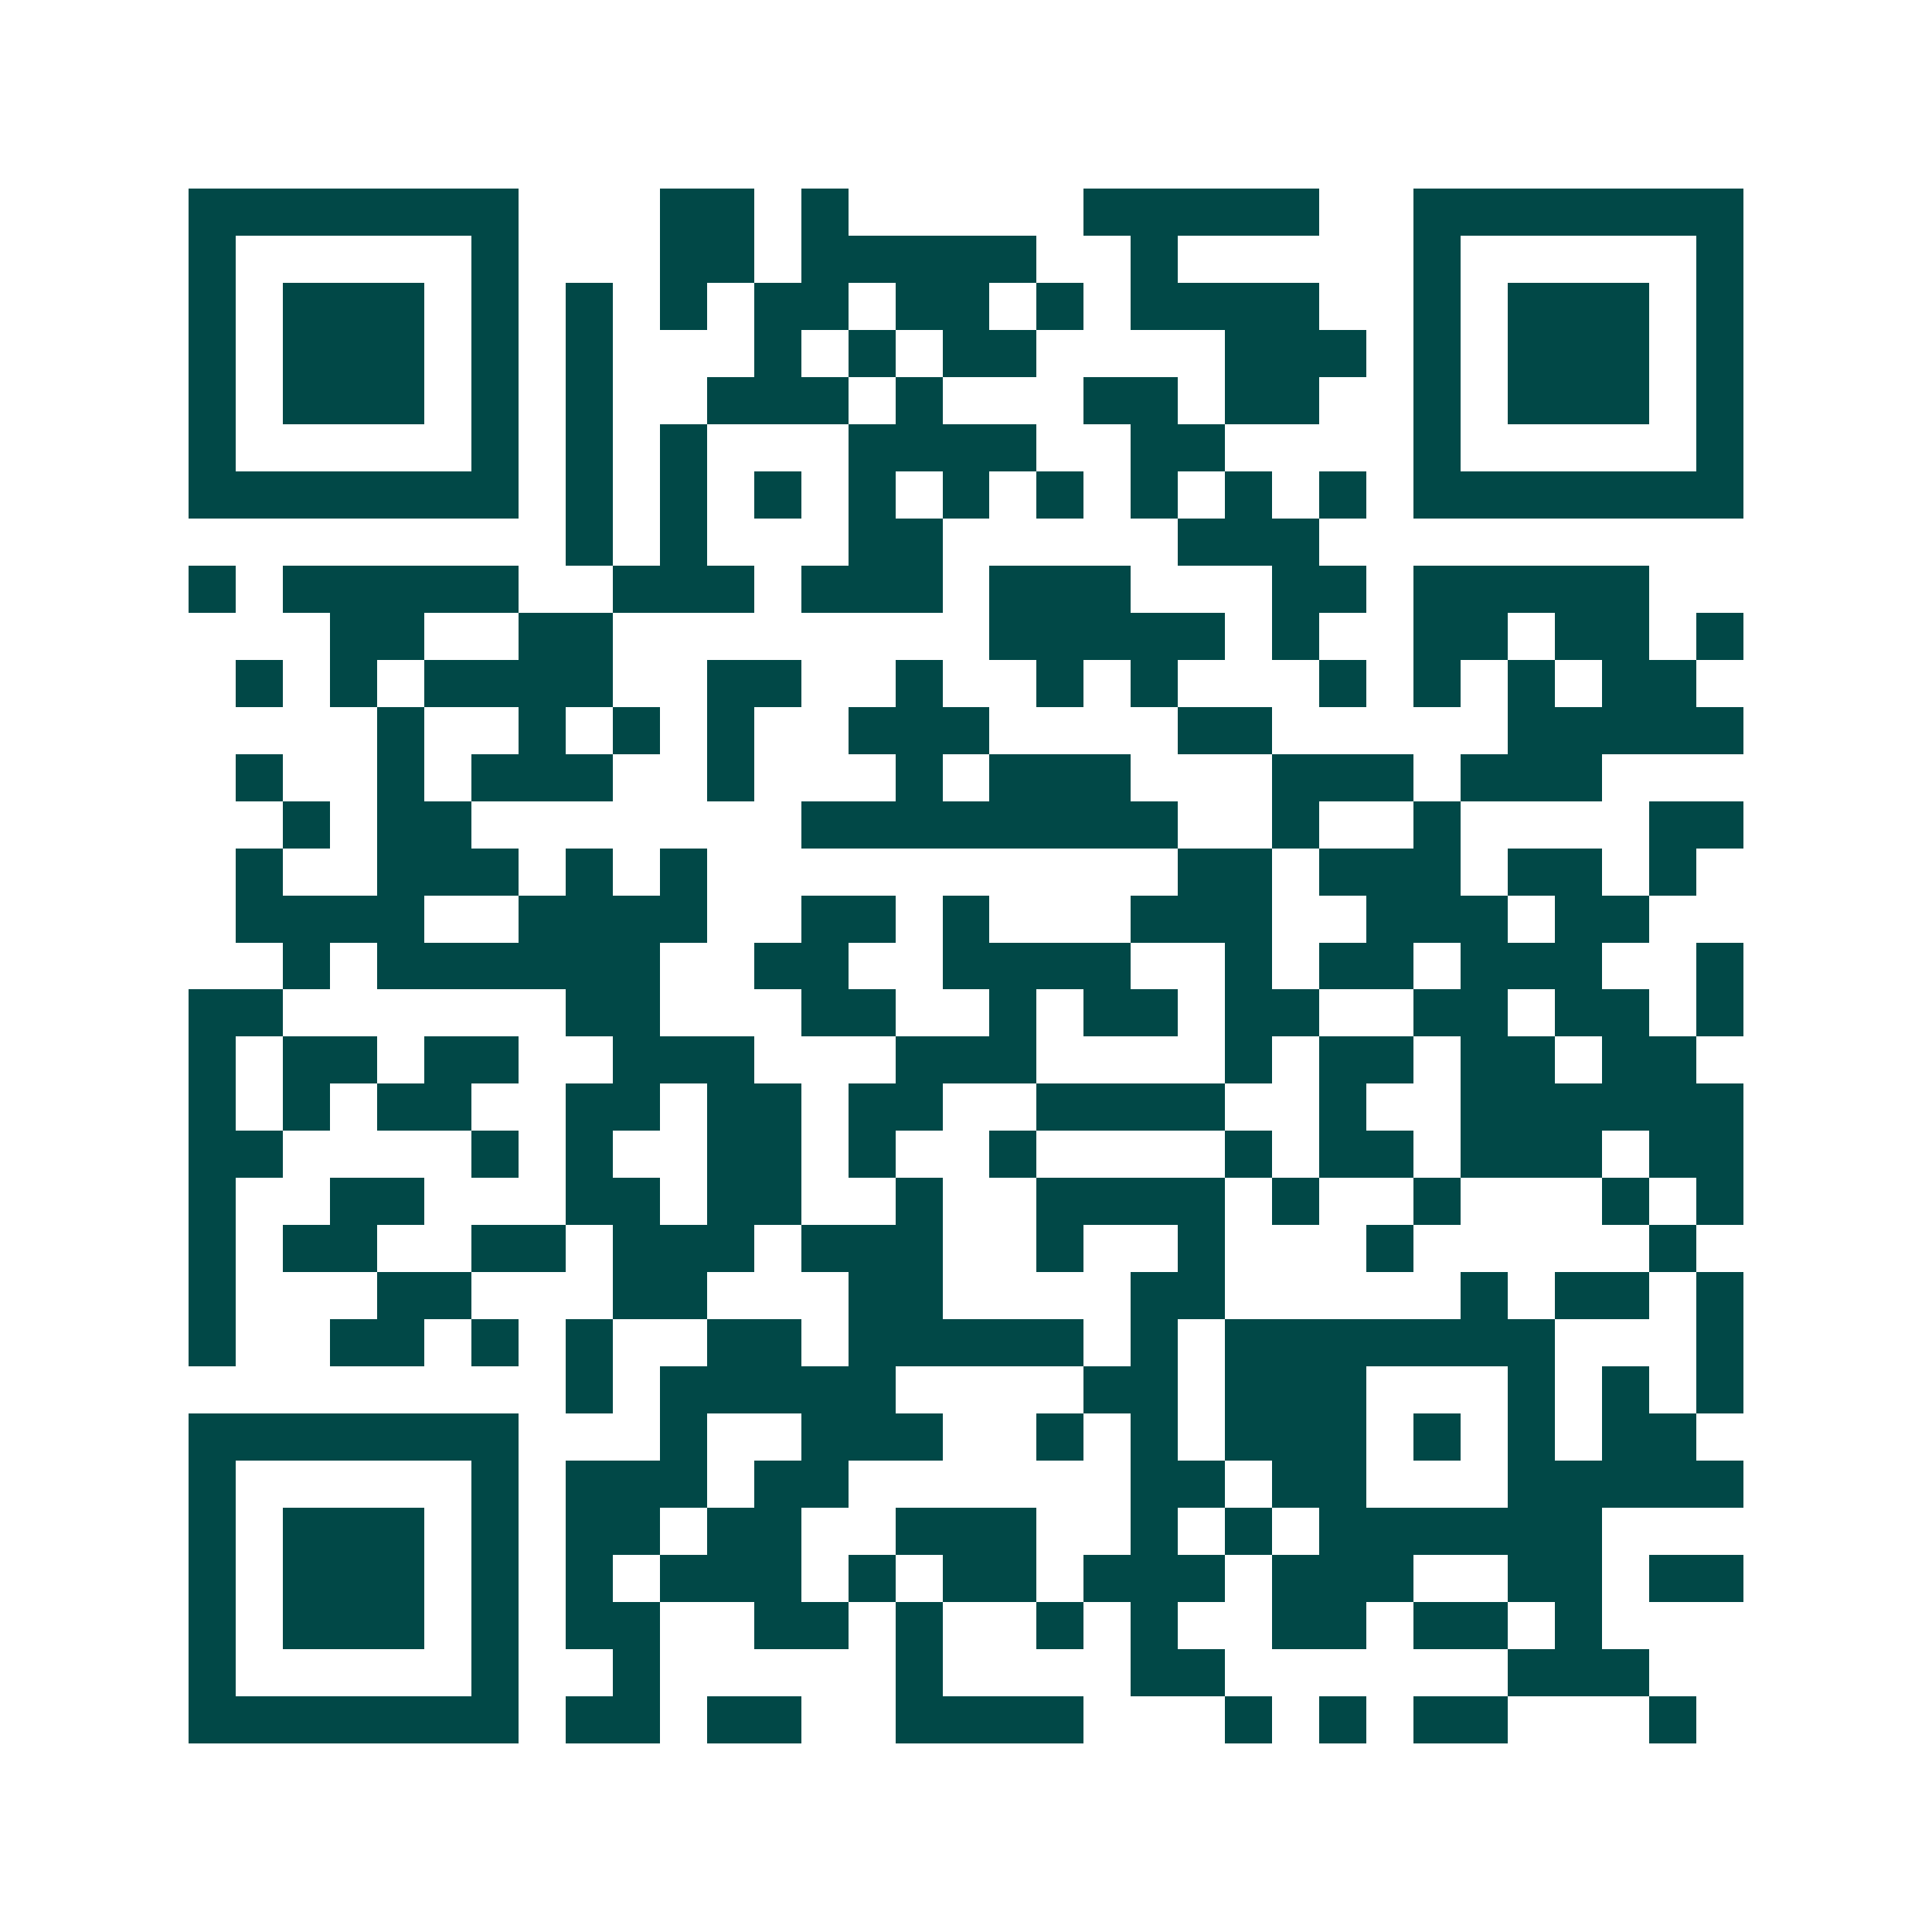 <svg xmlns="http://www.w3.org/2000/svg" width="200" height="200" viewBox="0 0 41 41" shape-rendering="crispEdges"><path fill="#ffffff" d="M0 0h41v41H0z"/><path stroke="#014847" d="M4 4.5h7m3 0h2m1 0h1m5 0h5m2 0h7M4 5.5h1m5 0h1m3 0h2m1 0h5m2 0h1m5 0h1m5 0h1M4 6.5h1m1 0h3m1 0h1m1 0h1m1 0h1m1 0h2m1 0h2m1 0h1m1 0h4m2 0h1m1 0h3m1 0h1M4 7.5h1m1 0h3m1 0h1m1 0h1m3 0h1m1 0h1m1 0h2m4 0h3m1 0h1m1 0h3m1 0h1M4 8.5h1m1 0h3m1 0h1m1 0h1m2 0h3m1 0h1m3 0h2m1 0h2m2 0h1m1 0h3m1 0h1M4 9.5h1m5 0h1m1 0h1m1 0h1m3 0h4m2 0h2m4 0h1m5 0h1M4 10.5h7m1 0h1m1 0h1m1 0h1m1 0h1m1 0h1m1 0h1m1 0h1m1 0h1m1 0h1m1 0h7M12 11.5h1m1 0h1m3 0h2m5 0h3M4 12.5h1m1 0h5m2 0h3m1 0h3m1 0h3m3 0h2m1 0h5M7 13.5h2m2 0h2m8 0h5m1 0h1m2 0h2m1 0h2m1 0h1M5 14.5h1m1 0h1m1 0h4m2 0h2m2 0h1m2 0h1m1 0h1m3 0h1m1 0h1m1 0h1m1 0h2M8 15.5h1m2 0h1m1 0h1m1 0h1m2 0h3m4 0h2m5 0h5M5 16.5h1m2 0h1m1 0h3m2 0h1m3 0h1m1 0h3m3 0h3m1 0h3M6 17.5h1m1 0h2m7 0h8m2 0h1m2 0h1m4 0h2M5 18.5h1m2 0h3m1 0h1m1 0h1m10 0h2m1 0h3m1 0h2m1 0h1M5 19.5h4m2 0h4m2 0h2m1 0h1m3 0h3m2 0h3m1 0h2M6 20.5h1m1 0h6m2 0h2m2 0h4m2 0h1m1 0h2m1 0h3m2 0h1M4 21.5h2m6 0h2m3 0h2m2 0h1m1 0h2m1 0h2m2 0h2m1 0h2m1 0h1M4 22.5h1m1 0h2m1 0h2m2 0h3m3 0h3m4 0h1m1 0h2m1 0h2m1 0h2M4 23.5h1m1 0h1m1 0h2m2 0h2m1 0h2m1 0h2m2 0h4m2 0h1m2 0h6M4 24.5h2m4 0h1m1 0h1m2 0h2m1 0h1m2 0h1m4 0h1m1 0h2m1 0h3m1 0h2M4 25.5h1m2 0h2m3 0h2m1 0h2m2 0h1m2 0h4m1 0h1m2 0h1m3 0h1m1 0h1M4 26.5h1m1 0h2m2 0h2m1 0h3m1 0h3m2 0h1m2 0h1m3 0h1m5 0h1M4 27.5h1m3 0h2m3 0h2m3 0h2m4 0h2m5 0h1m1 0h2m1 0h1M4 28.5h1m2 0h2m1 0h1m1 0h1m2 0h2m1 0h5m1 0h1m1 0h7m3 0h1M12 29.5h1m1 0h5m4 0h2m1 0h3m3 0h1m1 0h1m1 0h1M4 30.5h7m3 0h1m2 0h3m2 0h1m1 0h1m1 0h3m1 0h1m1 0h1m1 0h2M4 31.5h1m5 0h1m1 0h3m1 0h2m6 0h2m1 0h2m3 0h5M4 32.5h1m1 0h3m1 0h1m1 0h2m1 0h2m2 0h3m2 0h1m1 0h1m1 0h6M4 33.5h1m1 0h3m1 0h1m1 0h1m1 0h3m1 0h1m1 0h2m1 0h3m1 0h3m2 0h2m1 0h2M4 34.5h1m1 0h3m1 0h1m1 0h2m2 0h2m1 0h1m2 0h1m1 0h1m2 0h2m1 0h2m1 0h1M4 35.5h1m5 0h1m2 0h1m5 0h1m4 0h2m6 0h3M4 36.5h7m1 0h2m1 0h2m2 0h4m3 0h1m1 0h1m1 0h2m3 0h1"/></svg>
